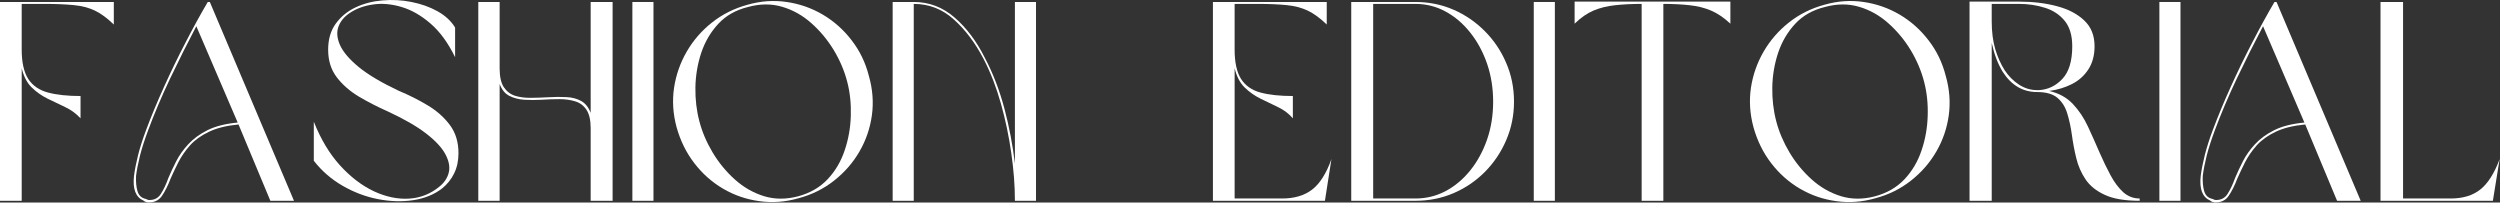 <?xml version="1.0" encoding="UTF-8" standalone="no"?>
<svg xmlns="http://www.w3.org/2000/svg" xmlns:xlink="http://www.w3.org/1999/xlink" xmlns:serif="http://www.serif.com/" width="100%" height="100%" viewBox="0 0 432 35" version="1.1" xml:space="preserve" style="fill-rule:evenodd;clip-rule:evenodd;stroke-linejoin:round;stroke-miterlimit:2;">
  <rect x="0" y="0" width="432" height="35" fill="#333333" stroke="none"/>
  <g>
    <g>
      <path d="M3.75,11.78l-0,22.916l-3.75,0l-0,-34.354l19.667,0l-0,3.896c-1.141,-1.109 -2.24,-1.917 -3.292,-2.417c-1.057,-0.5 -2.266,-0.812 -3.625,-0.937c-1.365,-0.136 -3.052,-0.209 -5.063,-0.209l-3.937,0l-0,7.896c-0,2.198 0.375,3.886 1.125,5.063c0.76,1.166 1.901,1.953 3.417,2.354c1.51,0.406 3.385,0.604 5.625,0.604l-0,3.854c-0.75,-0.817 -1.636,-1.463 -2.646,-1.937c-1,-0.469 -2.016,-0.959 -3.042,-1.459c-1.015,-0.5 -1.932,-1.145 -2.75,-1.937c-0.807,-0.792 -1.385,-1.901 -1.729,-3.333Z" style="fill:#fff;fill-rule:nonzero;"></path>
    </g>
  </g>
  <g>
    <g>
      <path d="M46.718,34.696l-5.5,-13.187c-2.073,0.198 -3.781,0.62 -5.125,1.271c-1.349,0.64 -2.438,1.427 -3.271,2.354c-0.823,0.932 -1.49,1.896 -2,2.896c-0.5,1 -0.948,1.937 -1.333,2.812c-0.459,1.208 -0.959,2.208 -1.5,3c-0.532,0.792 -1.344,1.172 -2.438,1.146c-0.125,-0.031 -0.25,-0.063 -0.375,-0.104c-0.114,-0.031 -0.245,-0.104 -0.396,-0.229c-1.333,-0.584 -1.875,-2 -1.625,-4.25c0.136,-1.068 0.375,-2.276 0.709,-3.625c0.343,-1.344 0.812,-2.797 1.395,-4.355c0.875,-2.333 1.901,-4.802 3.084,-7.416c1.177,-2.61 2.427,-5.188 3.75,-7.729c1.317,-2.552 2.588,-4.865 3.812,-6.938l0.354,0l14.542,34.354l-4.083,0Zm-5.646,-13.521l-7.146,-16.645c-1.5,2.849 -3.01,5.854 -4.521,9.02c-1.5,3.167 -2.771,6.162 -3.812,8.98c-0.584,1.557 -1.052,3 -1.396,4.333c-0.333,1.333 -0.563,2.516 -0.688,3.542c-0.041,1.015 0.032,1.869 0.23,2.562c0.192,0.698 0.588,1.141 1.187,1.333c0.151,0.042 0.271,0.079 0.354,0.105c0.084,0.031 0.188,0.078 0.313,0.145c0.969,0.073 1.698,-0.27 2.187,-1.02c0.485,-0.75 0.922,-1.672 1.313,-2.771c0.385,-0.917 0.838,-1.88 1.354,-2.896c0.526,-1.026 1.219,-2.005 2.083,-2.938c0.86,-0.942 1.969,-1.755 3.334,-2.437c1.359,-0.677 3.093,-1.115 5.208,-1.313Z" style="fill:#fff;fill-rule:nonzero;"></path>
    </g>
  </g>
  <g>
    <g>
      <path d="M56.703,8.613c0,-1.818 0.438,-3.323 1.313,-4.521c0.875,-1.208 2.01,-2.146 3.416,-2.812c1.417,-0.667 2.964,-1.068 4.646,-1.209c1.693,-0.151 3.365,-0.062 5.021,0.271c1.651,0.323 3.151,0.854 4.5,1.604c1.344,0.75 2.359,1.688 3.042,2.813l-0,5.125c-1.224,-2.5 -2.646,-4.443 -4.271,-5.834c-1.625,-1.401 -3.302,-2.354 -5.021,-2.854c-1.724,-0.51 -3.365,-0.651 -4.917,-0.416c-1.557,0.224 -2.906,0.724 -4.041,1.5c-0.933,0.625 -1.573,1.411 -1.917,2.354c-0.333,0.932 -0.24,1.995 0.292,3.187c0.541,1.183 1.614,2.438 3.229,3.771c1.625,1.323 3.916,2.682 6.875,4.083c1.776,0.74 3.448,1.579 5.021,2.521c1.583,0.948 2.864,2.084 3.854,3.417c0.984,1.323 1.479,2.937 1.479,4.854c-0,1.307 -0.25,2.474 -0.75,3.5c-0.5,1.016 -1.188,1.875 -2.063,2.583c-1.39,1.073 -3.062,1.75 -5.02,2.042c-1.948,0.292 -3.98,0.229 -6.105,-0.187c-2.125,-0.417 -4.161,-1.188 -6.104,-2.313c-1.948,-1.125 -3.599,-2.562 -4.958,-4.312l-0,-6.75c1.193,3.015 2.698,5.531 4.521,7.541c1.817,2 3.771,3.495 5.854,4.479c2.094,0.974 4.135,1.396 6.125,1.271c2,-0.135 3.76,-0.854 5.292,-2.146c0.817,-0.692 1.333,-1.5 1.541,-2.416c0.209,-0.927 0.011,-1.959 -0.583,-3.084c-0.599,-1.135 -1.703,-2.333 -3.313,-3.583c-1.614,-1.25 -3.828,-2.526 -6.645,-3.833c-1.75,-0.776 -3.417,-1.63 -5,-2.563c-1.573,-0.942 -2.849,-2.062 -3.834,-3.354c-0.989,-1.302 -1.479,-2.88 -1.479,-4.729Z" style="fill:#fff;fill-rule:nonzero;"></path>
    </g>
  </g>
  <g>
    <g>
      <path d="M86.338,14.509l-0,20.187l-3.688,0l0,-34.354l3.688,0l-0,11.479c-0,1.433 0.239,2.516 0.729,3.25c0.484,0.724 1.13,1.219 1.937,1.479c0.818,0.25 1.729,0.37 2.729,0.355c1.011,-0.011 2.047,-0.047 3.105,-0.105c1.052,-0.067 2.067,-0.072 3.041,-0.02c0.969,0.041 1.818,0.265 2.542,0.666c0.734,0.407 1.281,1.094 1.646,2.063l-0,-19.167l3.791,0l0,34.354l-3.791,0l-0,-12.562c-0,-1.386 -0.245,-2.443 -0.729,-3.167c-0.49,-0.734 -1.141,-1.219 -1.959,-1.458c-0.807,-0.25 -1.708,-0.375 -2.708,-0.375c-0.99,-0 -2.011,0.036 -3.063,0.104c-1.041,0.057 -2.057,0.057 -3.041,-0c-0.974,-0.068 -1.834,-0.297 -2.584,-0.688c-0.739,-0.385 -1.286,-1.067 -1.645,-2.041Z" style="fill:#fff;fill-rule:nonzero;"></path>
    </g>
  </g>
  <g>
    <g>
      <rect x="109.275" y="0.342" width="3.646" height="34.354" style="fill:#fff;fill-rule:nonzero;"></rect>
    </g>
  </g>
  <g>
    <g>
      <path d="M129.166,0.821c2.277,-0.651 4.532,-0.812 6.771,-0.479c2.235,0.323 4.318,1.052 6.25,2.188c1.927,1.14 3.589,2.619 4.979,4.437c1.402,1.807 2.396,3.865 2.98,6.167c0.651,2.281 0.823,4.536 0.52,6.771c-0.307,2.239 -1.02,4.328 -2.145,6.27c-1.125,1.948 -2.594,3.625 -4.396,5.042c-1.792,1.417 -3.844,2.432 -6.146,3.042c-2.266,0.651 -4.521,0.817 -6.771,0.5c-2.239,-0.302 -4.323,-1.021 -6.25,-2.146c-1.932,-1.135 -3.594,-2.609 -4.979,-4.417c-1.391,-1.802 -2.411,-3.875 -3.063,-6.208c-0.625,-2.302 -0.77,-4.583 -0.437,-6.833c0.344,-2.25 1.083,-4.339 2.208,-6.271c1.125,-1.927 2.573,-3.594 4.354,-5c1.792,-1.417 3.834,-2.438 6.125,-3.063Zm0.063,0.396c-2.083,0.516 -3.786,1.479 -5.104,2.896c-1.307,1.406 -2.287,3.062 -2.938,4.979c-0.64,1.917 -0.979,3.917 -1.021,6c-0.031,2.073 0.198,4.031 0.688,5.875c0.484,1.849 1.255,3.656 2.312,5.417c1.053,1.75 2.334,3.302 3.834,4.646c1.51,1.349 3.193,2.307 5.041,2.875c1.844,0.557 3.797,0.562 5.855,0.02c2.067,-0.552 3.77,-1.531 5.104,-2.937c1.333,-1.417 2.318,-3.083 2.958,-5c0.651,-1.917 1.005,-3.906 1.063,-5.979c0.067,-2.084 -0.141,-4.047 -0.625,-5.896c-0.49,-1.885 -1.266,-3.714 -2.334,-5.479c-1.073,-1.761 -2.364,-3.313 -3.875,-4.646c-1.5,-1.333 -3.177,-2.271 -5.021,-2.813c-1.848,-0.552 -3.828,-0.541 -5.937,0.042Z" style="fill:#fff;fill-rule:nonzero;"></path>
    </g>
  </g>
  <g>
    <g>
      <path d="M154.251,0.342l3.646,0c2.666,0 5.026,0.906 7.083,2.708c2.052,1.792 3.781,4.099 5.188,6.917c1.416,2.667 2.546,5.599 3.395,8.792c0.844,3.198 1.448,6.37 1.813,9.521l-0,-27.938l3.646,0l-0,34.354l-3.646,0c-0,-2.593 -0.208,-5.338 -0.625,-8.229c-0.406,-2.885 -1,-5.739 -1.792,-8.562c-0.791,-2.818 -1.791,-5.396 -3,-7.73c-1.458,-2.791 -3.182,-5.067 -5.166,-6.833c-1.974,-1.776 -4.271,-2.667 -6.896,-2.667l-0,34.021l-3.646,0l-0,-34.354Z" style="fill:#fff;fill-rule:nonzero;"></path>
    </g>
  </g>
  <g>
    <g>
      <path d="M213.344,11.78l0,22.52l8.209,0c2.109,0 3.838,-0.51 5.187,-1.541c1.344,-1.042 2.458,-2.797 3.333,-5.271l-1.125,7.208l-19.354,0l0,-34.354l19.667,0l-0,3.896c-1.141,-1.109 -2.245,-1.917 -3.313,-2.417c-1.072,-0.5 -2.281,-0.812 -3.625,-0.937c-1.348,-0.136 -3.015,-0.209 -5,-0.209l-3.979,0l0,7.896c0,2.198 0.365,3.886 1.104,5.063c0.75,1.166 1.865,1.953 3.355,2.354c1.5,0.406 3.364,0.604 5.604,0.604l-0,3.854c-0.709,-0.817 -1.563,-1.463 -2.563,-1.937c-0.989,-0.469 -1.994,-0.959 -3.021,-1.459c-1.015,-0.5 -1.932,-1.145 -2.75,-1.937c-0.807,-0.792 -1.385,-1.901 -1.729,-3.333Z" style="fill:#fff;fill-rule:nonzero;"></path>
    </g>
  </g>
  <g>
    <g>
      <path d="M244.577,34.696l-11.083,0l-0,-34.354l11.083,0c2.344,0 4.542,0.448 6.583,1.333c2.042,0.891 3.844,2.125 5.417,3.709c1.568,1.573 2.797,3.396 3.688,5.479c0.901,2.073 1.354,4.307 1.354,6.708c-0,2.365 -0.453,4.584 -1.354,6.667c-0.891,2.073 -2.12,3.896 -3.688,5.479c-1.573,1.573 -3.375,2.792 -5.417,3.667c-2.041,0.875 -4.239,1.312 -6.583,1.312Zm-7.292,-34.021l0,33.625l7.292,0c1.859,0 3.594,-0.421 5.208,-1.27c1.625,-0.86 3.052,-2.063 4.292,-3.605c1.234,-1.541 2.198,-3.317 2.896,-5.333c0.693,-2.01 1.042,-4.187 1.042,-6.521c-0,-2.333 -0.349,-4.51 -1.042,-6.541c-0.698,-2.026 -1.662,-3.818 -2.896,-5.375c-1.24,-1.568 -2.667,-2.792 -4.292,-3.667c-1.614,-0.875 -3.349,-1.313 -5.208,-1.313l-7.292,0Z" style="fill:#fff;fill-rule:nonzero;"></path>
    </g>
  </g>
  <g>
    <g>
      <rect x="265.035" y="0.342" width="3.646" height="34.354" style="fill:#fff;fill-rule:nonzero;"></rect>
    </g>
  </g>
  <g>
    <g>
      <path d="M283.676,34.696l0,-34.021c-1.724,0 -3.26,0.079 -4.604,0.23c-1.349,0.14 -2.583,0.448 -3.708,0.916c-1.115,0.474 -2.203,1.229 -3.271,2.271l-0,-3.812l26.917,-0l-0,3.812c-1.115,-1.042 -2.23,-1.797 -3.355,-2.271c-1.114,-0.468 -2.333,-0.776 -3.666,-0.916c-1.334,-0.151 -2.854,-0.23 -4.563,-0.23l0,34.021l-3.75,0Z" style="fill:#fff;fill-rule:nonzero;"></path>
    </g>
  </g>
  <g>
    <g>
      <path d="M315.251,0.821c2.276,-0.651 4.531,-0.812 6.771,-0.479c2.234,0.323 4.317,1.052 6.25,2.188c1.927,1.14 3.588,2.619 4.979,4.437c1.401,1.807 2.396,3.865 2.979,6.167c0.651,2.281 0.823,4.536 0.521,6.771c-0.307,2.239 -1.021,4.328 -2.146,6.27c-1.125,1.948 -2.594,3.625 -4.396,5.042c-1.792,1.417 -3.844,2.432 -6.146,3.042c-2.265,0.651 -4.521,0.817 -6.771,0.5c-2.239,-0.302 -4.322,-1.021 -6.25,-2.146c-1.932,-1.135 -3.593,-2.609 -4.979,-4.417c-1.39,-1.802 -2.411,-3.875 -3.062,-6.208c-0.625,-2.302 -0.771,-4.583 -0.438,-6.833c0.344,-2.25 1.084,-4.339 2.209,-6.271c1.125,-1.927 2.573,-3.594 4.354,-5c1.791,-1.417 3.833,-2.438 6.125,-3.063Zm0.062,0.396c-2.083,0.516 -3.786,1.479 -5.104,2.896c-1.307,1.406 -2.286,3.062 -2.937,4.979c-0.641,1.917 -0.98,3.917 -1.021,6c-0.031,2.073 0.198,4.031 0.687,5.875c0.485,1.849 1.256,3.656 2.313,5.417c1.052,1.75 2.333,3.302 3.833,4.646c1.511,1.349 3.193,2.307 5.042,2.875c1.844,0.557 3.797,0.562 5.854,0.02c2.068,-0.552 3.771,-1.531 5.104,-2.937c1.333,-1.417 2.318,-3.083 2.958,-5c0.652,-1.917 1.006,-3.906 1.063,-5.979c0.068,-2.084 -0.141,-4.047 -0.625,-5.896c-0.49,-1.885 -1.266,-3.714 -2.333,-5.479c-1.073,-1.761 -2.365,-3.313 -3.875,-4.646c-1.5,-1.333 -3.177,-2.271 -5.021,-2.813c-1.849,-0.552 -3.828,-0.541 -5.938,0.042Z" style="fill:#fff;fill-rule:nonzero;"></path>
    </g>
  </g>
  <g>
    <g>
      <path d="M354.106,15.717c1.677,0.391 3.042,1.141 4.083,2.25c1.042,1.099 1.907,2.396 2.605,3.896c0.692,1.49 1.364,2.995 2.02,4.521c0.61,1.39 1.24,2.698 1.896,3.916c0.651,1.209 1.38,2.183 2.188,2.917c0.817,0.724 1.76,1.083 2.833,1.083l0,0.396c-2.542,0 -4.552,-0.338 -6.021,-1.021c-1.474,-0.677 -2.583,-1.572 -3.333,-2.687c-0.75,-1.125 -1.287,-2.354 -1.604,-3.688c-0.323,-1.333 -0.573,-2.656 -0.75,-3.979c-0.183,-1.333 -0.448,-2.562 -0.792,-3.687c-0.333,-1.125 -0.896,-2.026 -1.687,-2.709c-0.792,-0.677 -1.974,-1.02 -3.542,-1.02c-2.458,-0 -4.438,-1.167 -5.938,-3.5c-0.833,-1.36 -1.468,-3.026 -1.895,-5l-0,27.291l-3.834,0l0,-34.416l8.563,-0c2.401,-0 4.583,0.265 6.541,0.791c1.959,0.516 3.526,1.334 4.709,2.459c1.192,1.114 1.791,2.599 1.791,4.458c0,1.583 -0.364,2.927 -1.083,4.021c-0.708,1.083 -1.656,1.927 -2.833,2.521c-1.183,0.599 -2.49,0.994 -3.917,1.187Zm3.979,-7.729c0,-1.859 -0.437,-3.323 -1.312,-4.396c-0.875,-1.068 -2.016,-1.818 -3.417,-2.25c-1.391,-0.443 -2.875,-0.667 -4.458,-0.667l-4.729,0l-0,3.021c-0,1.782 0.197,3.37 0.604,4.771c0.416,1.391 0.963,2.62 1.646,3.688c0.677,1.015 1.505,1.843 2.479,2.479c0.968,0.625 2.005,0.937 3.104,0.937l0.354,0c1.552,-0.093 2.896,-0.739 4.021,-1.937c1.135,-1.209 1.708,-3.089 1.708,-5.646Z" style="fill:#fff;fill-rule:nonzero;"></path>
    </g>
  </g>
  <g>
    <g>
      <rect x="373.142" y="0.342" width="3.646" height="34.354" style="fill:#fff;fill-rule:nonzero;"></rect>
    </g>
  </g>
  <g>
    <g>
      <path d="M403.846,34.696l-5.5,-13.187c-2.073,0.198 -3.781,0.62 -5.125,1.271c-1.349,0.64 -2.438,1.427 -3.271,2.354c-0.823,0.932 -1.49,1.896 -2,2.896c-0.5,1 -0.948,1.937 -1.333,2.812c-0.459,1.208 -0.959,2.208 -1.5,3c-0.532,0.792 -1.344,1.172 -2.438,1.146c-0.125,-0.031 -0.25,-0.063 -0.375,-0.104c-0.114,-0.031 -0.245,-0.104 -0.396,-0.229c-1.333,-0.584 -1.875,-2 -1.625,-4.25c0.136,-1.068 0.375,-2.276 0.709,-3.625c0.343,-1.344 0.812,-2.797 1.395,-4.355c0.875,-2.333 1.901,-4.802 3.084,-7.416c1.177,-2.61 2.427,-5.188 3.75,-7.729c1.317,-2.552 2.588,-4.865 3.812,-6.938l0.354,0l14.542,34.354l-4.083,0Zm-5.646,-13.521l-7.146,-16.645c-1.5,2.849 -3.01,5.854 -4.521,9.02c-1.5,3.167 -2.771,6.162 -3.812,8.98c-0.584,1.557 -1.052,3 -1.396,4.333c-0.333,1.333 -0.563,2.516 -0.688,3.542c-0.041,1.015 0.032,1.869 0.23,2.562c0.192,0.698 0.588,1.141 1.187,1.333c0.151,0.042 0.271,0.079 0.354,0.105c0.084,0.031 0.188,0.078 0.313,0.145c0.969,0.073 1.698,-0.27 2.187,-1.02c0.485,-0.75 0.922,-1.672 1.313,-2.771c0.385,-0.917 0.838,-1.88 1.354,-2.896c0.526,-1.026 1.219,-2.005 2.083,-2.938c0.86,-0.942 1.969,-1.755 3.334,-2.437c1.359,-0.677 3.093,-1.115 5.208,-1.313Z" style="fill:#fff;fill-rule:nonzero;"></path>
    </g>
  </g>
  <g>
    <g>
      <path d="M431.935,27.488l-1.166,7.208l-19.417,0l-0,-34.354l3.896,0l-0,33.958l8.208,0c2.109,0 3.818,-0.51 5.125,-1.541c1.318,-1.042 2.438,-2.797 3.354,-5.271Z" style="fill:#fff;fill-rule:nonzero;"></path>
    </g>
  </g>
</svg>
